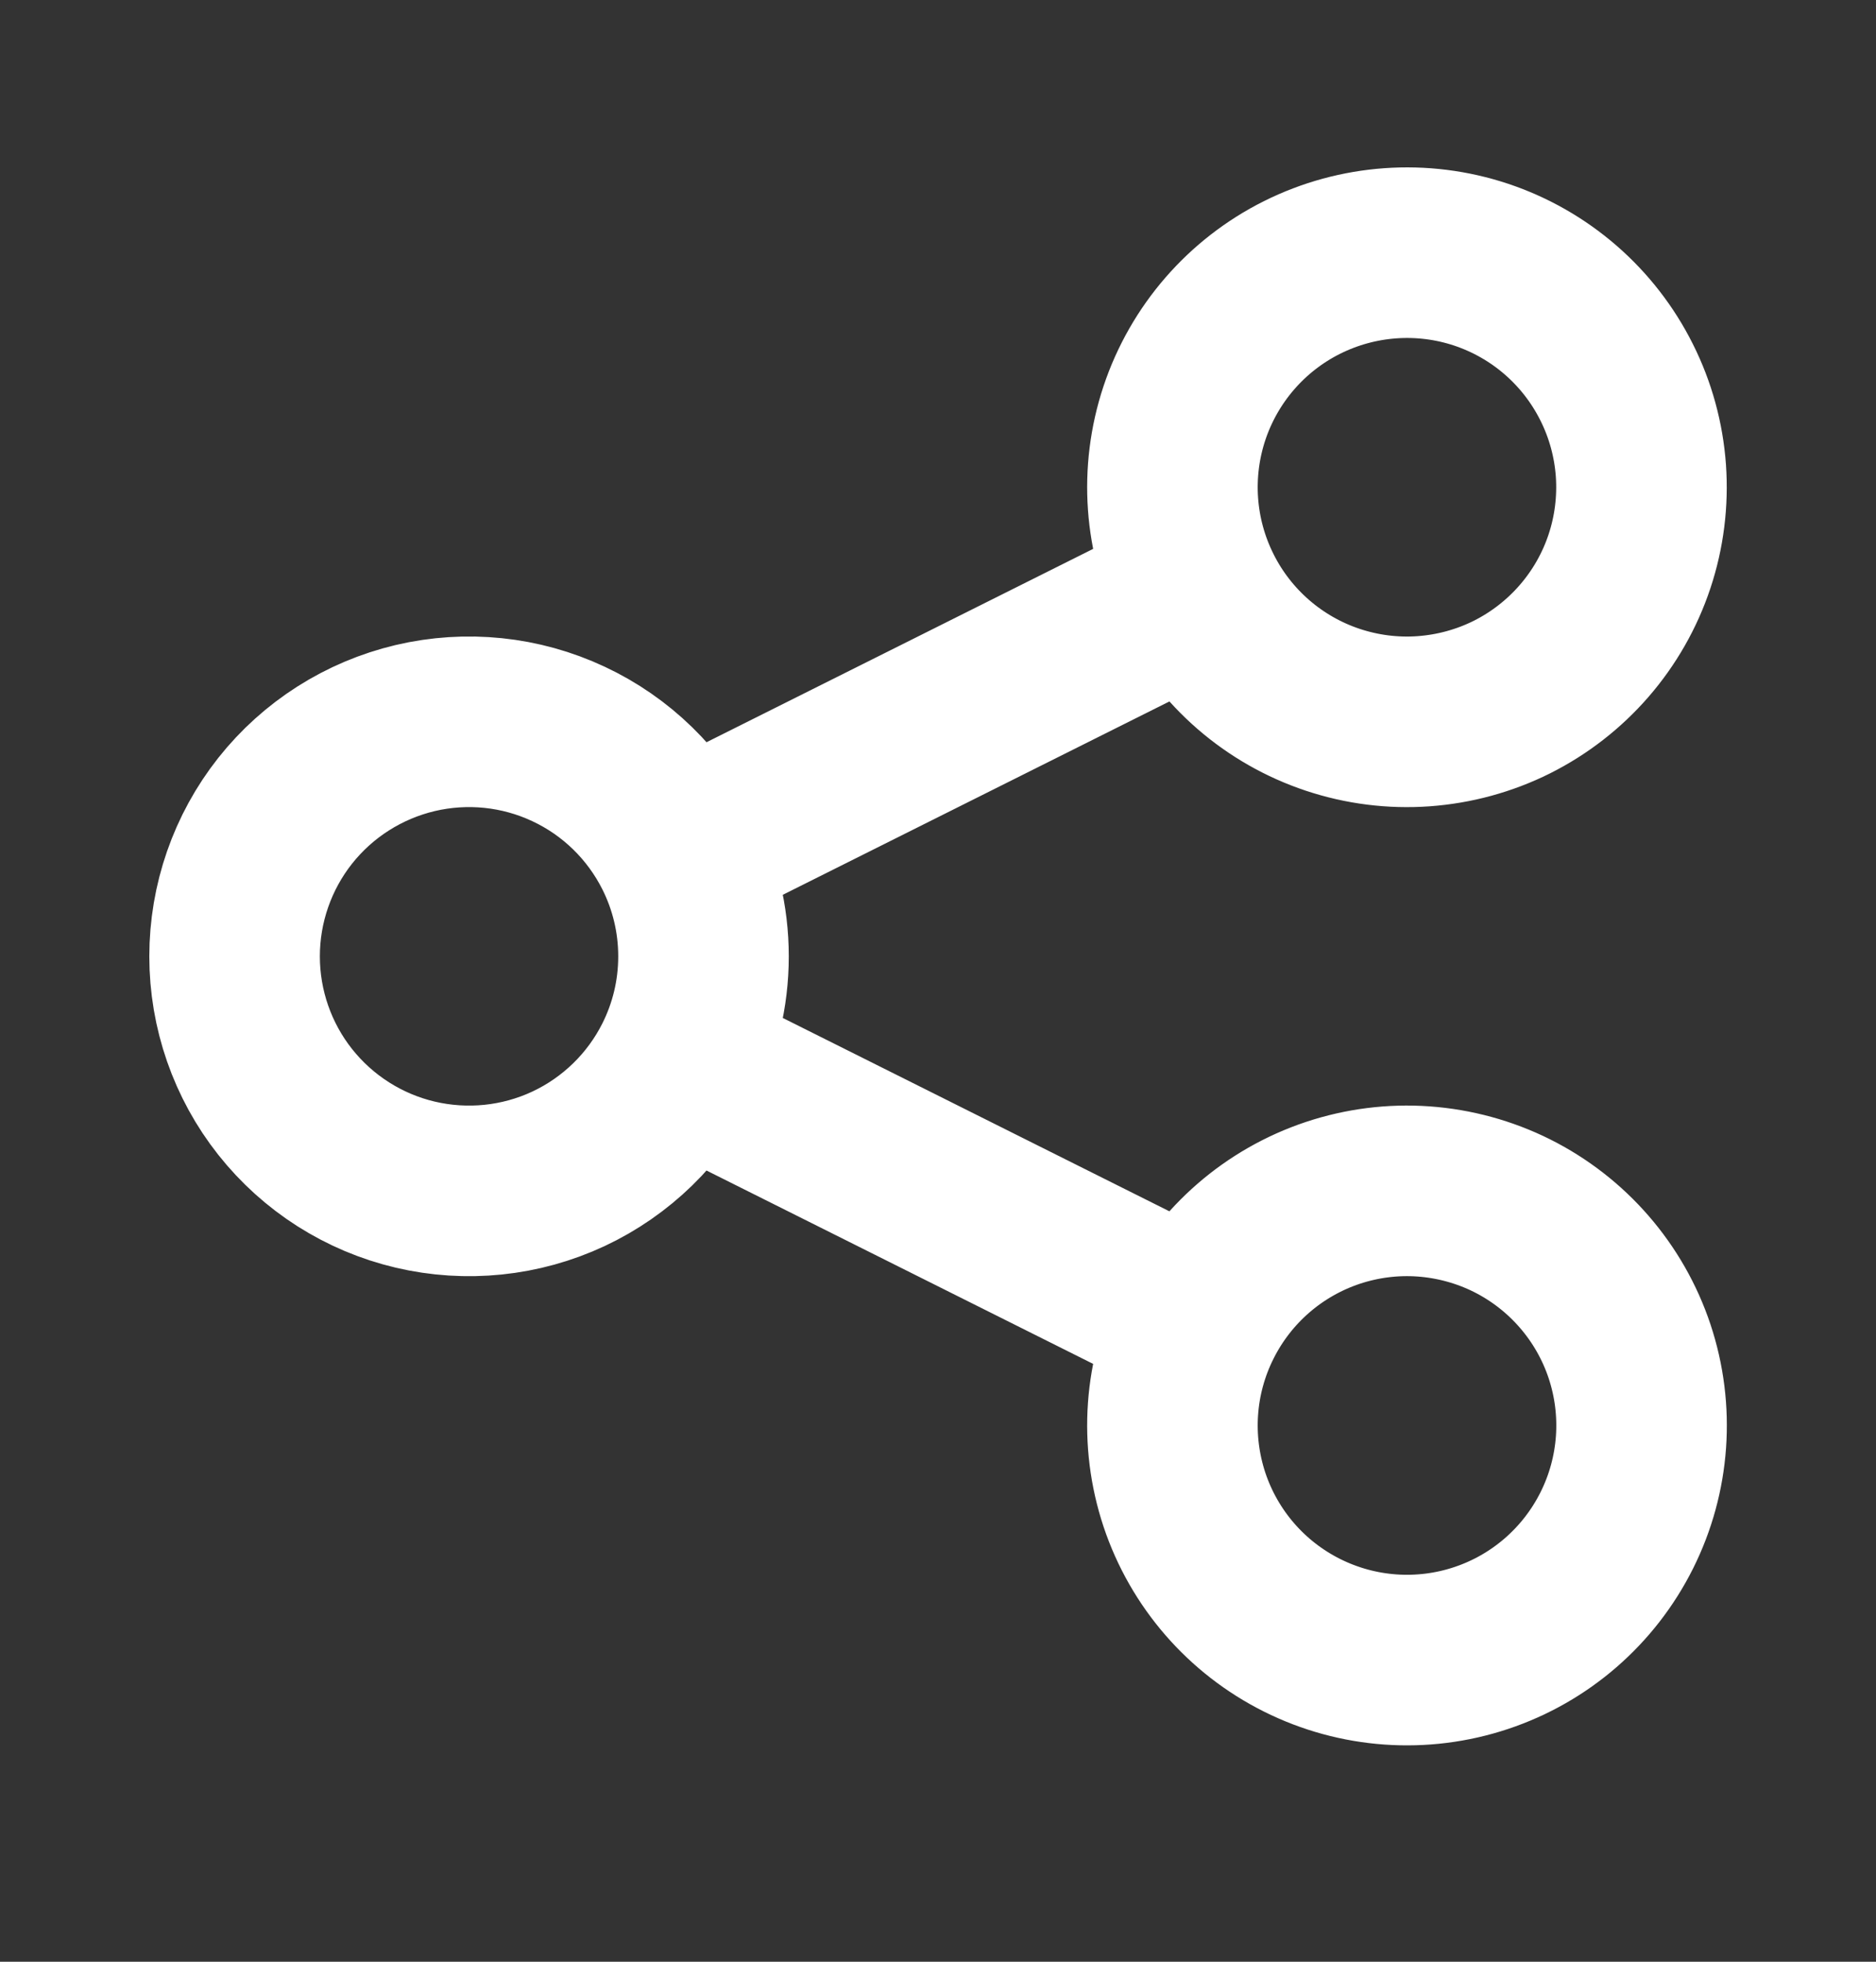 <svg width="22" height="23" viewBox="0 0 22 23" fill="none" xmlns="http://www.w3.org/2000/svg">
<rect x="0" y="0" width="22" height="23" fill="#333333" stroke="none"/>
<path d="M7.96 12.443C8.145 12.073 8.25 11.655 8.25 11.213C8.25 10.771 8.145 10.353 7.96 9.983M7.96 12.443C7.683 12.997 7.227 13.441 6.666 13.704C6.105 13.966 5.472 14.031 4.869 13.889C4.266 13.747 3.729 13.405 3.344 12.919C2.96 12.434 2.751 11.832 2.751 11.213C2.751 10.593 2.96 9.992 3.344 9.506C3.729 9.02 4.266 8.679 4.869 8.536C5.472 8.394 6.105 8.459 6.666 8.722C7.227 8.984 7.683 9.429 7.96 9.983M7.96 12.443L14.04 15.483M7.96 9.983L14.04 6.943M14.04 15.483C13.713 16.135 13.66 16.89 13.89 17.583C14.121 18.275 14.617 18.847 15.27 19.173C15.922 19.499 16.678 19.553 17.37 19.322C18.062 19.092 18.634 18.595 18.96 17.943C19.287 17.29 19.34 16.535 19.11 15.843C18.879 15.151 18.383 14.579 17.73 14.252C17.407 14.091 17.055 13.995 16.695 13.969C16.335 13.943 15.973 13.989 15.63 14.103C14.938 14.334 14.366 14.83 14.04 15.483ZM14.04 6.943C14.201 7.266 14.425 7.554 14.698 7.791C14.97 8.027 15.287 8.208 15.63 8.322C15.973 8.436 16.334 8.482 16.695 8.456C17.055 8.43 17.407 8.334 17.73 8.173C18.053 8.011 18.341 7.787 18.577 7.515C18.814 7.242 18.995 6.925 19.109 6.582C19.223 6.24 19.268 5.878 19.243 5.518C19.217 5.157 19.121 4.806 18.959 4.483C18.633 3.83 18.061 3.334 17.369 3.103C16.677 2.873 15.922 2.927 15.269 3.253C14.617 3.579 14.121 4.151 13.89 4.843C13.66 5.535 13.713 6.29 14.04 6.943Z" stroke="white" stroke-width="2" stroke-linecap="round" stroke-linejoin="round"/>
</svg>

